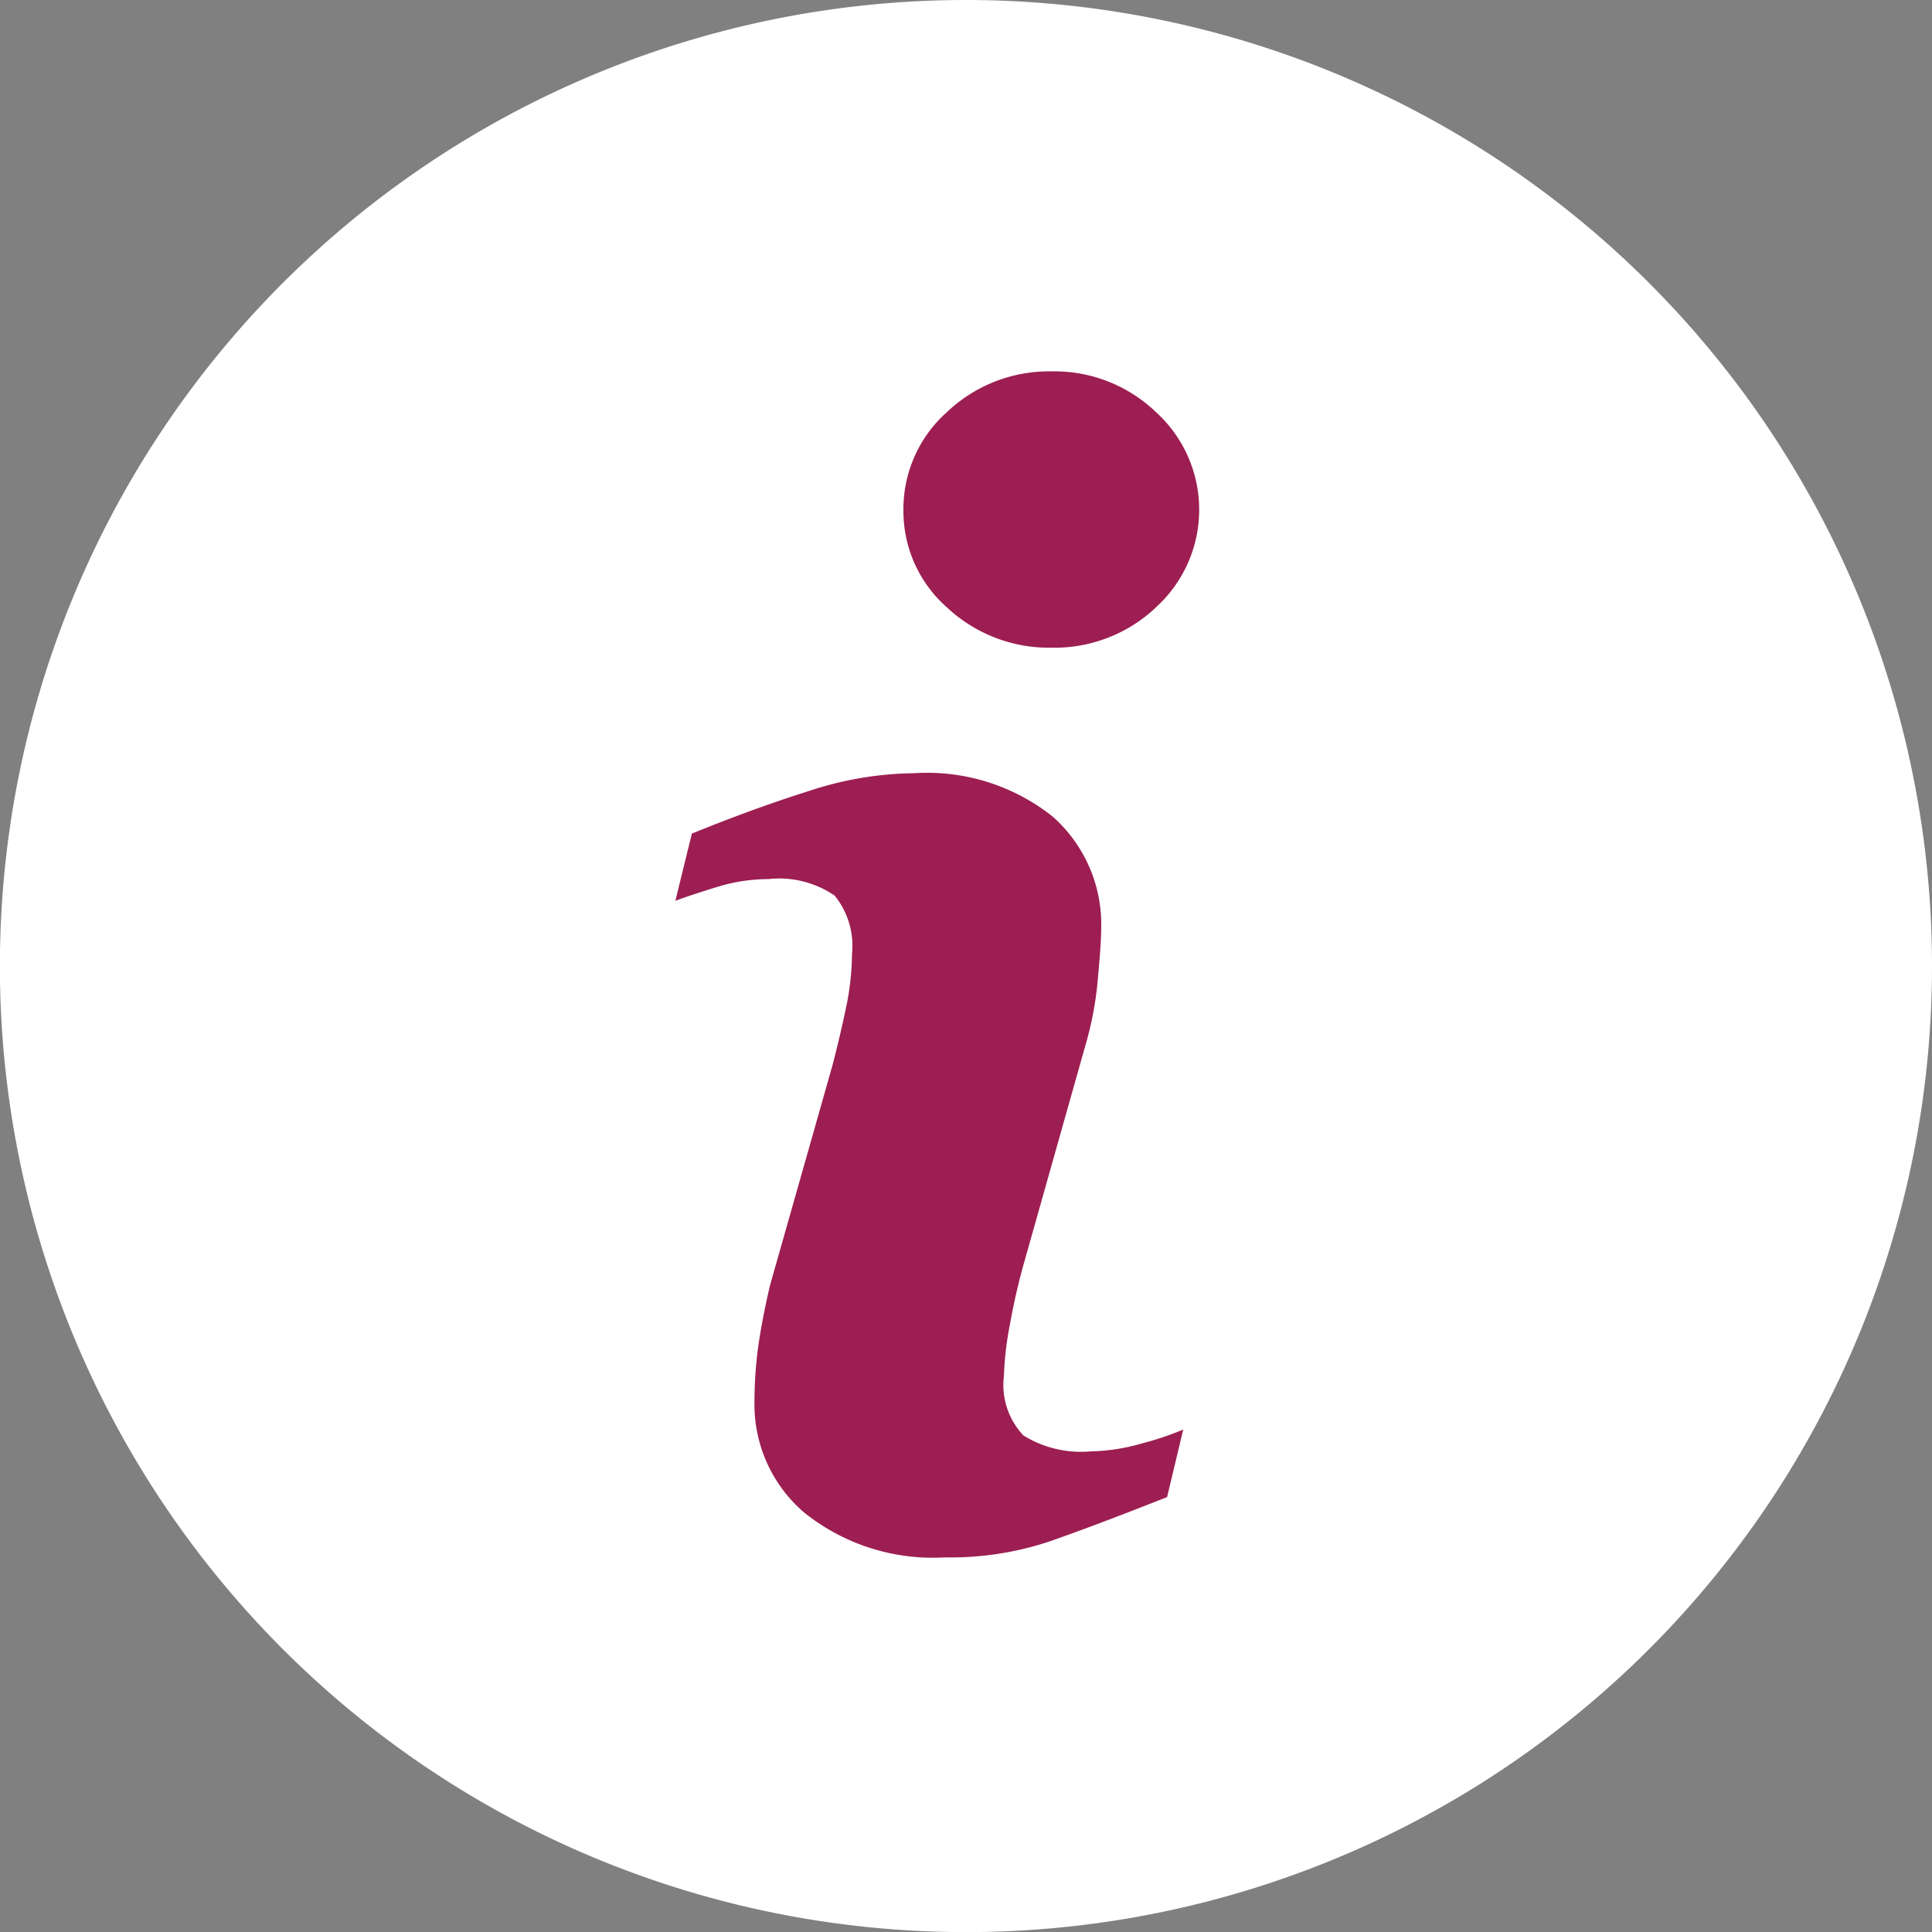 <svg xmlns="http://www.w3.org/2000/svg" id="Group_82" width="17.241" height="17.241" data-name="Group 82" viewBox="0 0 17.241 17.241">
    <rect x="0" y="0" width="17.241" height="17.241" fill="#808080" stroke="none"/>
    <defs>
        <style>
            .cls-1{fill:#9d1e52}.cls-2{fill:#fff}
        </style>
    </defs>
    <g id="Group_81" data-name="Group 81">
        <ellipse id="Ellipse_15" cx="6.203" cy="6.203" class="cls-1" data-name="Ellipse 15" rx="6.203" ry="6.203" transform="translate(3.649 2.189)"/>
        <g id="icon">
            <path id="Path_67" d="M8.62 0a8.621 8.621 0 1 0 8.621 8.62A8.621 8.621 0 0 0 8.62 0zm1.795 13.36q-.666.263-1.062.4a2.8 2.8 0 0 1-.921.138 1.835 1.835 0 0 1-1.253-.398 1.269 1.269 0 0 1-.446-1 3.624 3.624 0 0 1 .033-.481c.023-.163.058-.347.107-.554l.555-1.955c.049-.188.091-.367.125-.533a2.365 2.365 0 0 0 .05-.462.711.711 0 0 0-.155-.523.879.879 0 0 0-.593-.147 1.557 1.557 0 0 0-.442.066c-.15.046-.28.088-.386.128l.147-.6q.545-.222 1.044-.38a3.083 3.083 0 0 1 .941-.159 1.8 1.8 0 0 1 1.235.387 1.285 1.285 0 0 1 .433 1q0 .128-.03.45a3.013 3.013 0 0 1-.111.592l-.552 1.956a5.745 5.745 0 0 0-.122.537 2.84 2.84 0 0 0-.053.457.656.656 0 0 0 .174.531.976.976 0 0 0 .6.142 1.751 1.751 0 0 0 .457-.071 2.6 2.6 0 0 0 .369-.124zm-.1-7.939a1.318 1.318 0 0 1-.93.359 1.332 1.332 0 0 1-.934-.359 1.146 1.146 0 0 1-.389-.871 1.158 1.158 0 0 1 .389-.873 1.323 1.323 0 0 1 .934-.363 1.308 1.308 0 0 1 .93.363 1.176 1.176 0 0 1 0 1.743z" class="cls-2" data-name="Path 67"/>
        </g>
    </g>
</svg>
